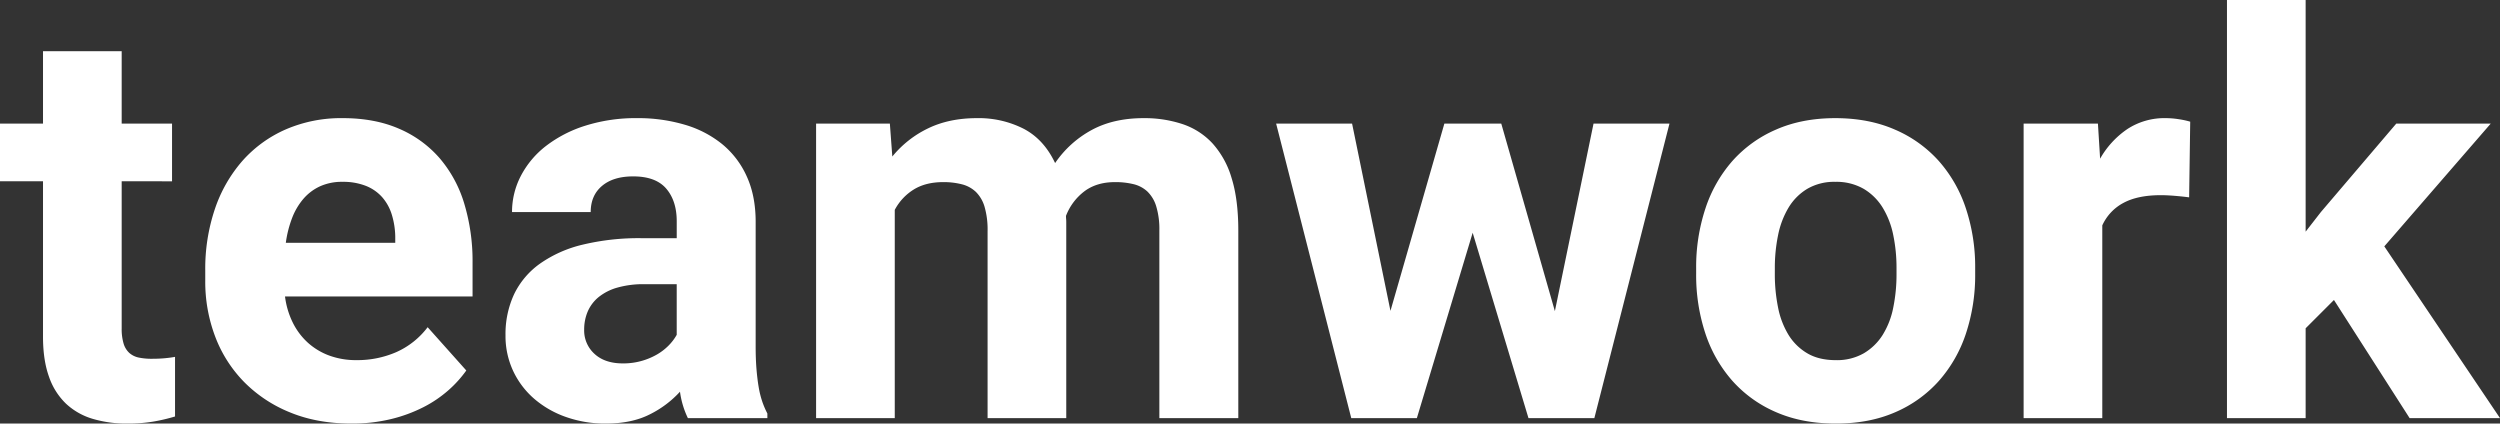 <svg xmlns="http://www.w3.org/2000/svg" width="1247.54" height="211.365" viewBox="0 0 1247.54 211.365">
  <rect x="0" y="0" width="1247.54" height="211.365" fill="#333333" stroke="none"/>
  <path id="Path_270" data-name="Path 270" d="M62.048-178.462v36.133h25.13v28.8H62.048v73.353A25.548,25.548,0,0,0,63-32.572a10.3,10.3,0,0,0,2.853,4.686,10.16,10.16,0,0,0,4.686,2.309,31.071,31.071,0,0,0,6.588.611q3.532,0,6.452-.272t5.094-.679V3.833A90.18,90.18,0,0,1,78.009,6.346,75.938,75.938,0,0,1,64.9,7.365,59.144,59.144,0,0,1,47.513,4.987,33.337,33.337,0,0,1,34.269-2.552,33.763,33.763,0,0,1,25.779-16q-2.988-8.286-2.988-19.968v-77.564H1.328v-28.8H22.791v-36.133ZM176.7,7.365q-17.116,0-30.632-5.569a67.822,67.822,0,0,1-22.957-15.214,65.238,65.238,0,0,1-14.4-22.617,77.146,77.146,0,0,1-4.958-27.779v-5.3a93.071,93.071,0,0,1,4.822-30.632,70.522,70.522,0,0,1,13.72-23.975,62.079,62.079,0,0,1,21.6-15.689,69.413,69.413,0,0,1,28.458-5.637q15.893,0,27.983,5.23a55.945,55.945,0,0,1,20.308,14.671A62.383,62.383,0,0,1,233-102.393a99.374,99.374,0,0,1,4.143,29.613v16.708H143.551a40.927,40.927,0,0,0,3.871,13.04,33.76,33.76,0,0,0,7.471,9.984A32.956,32.956,0,0,0,165.557-26.6a38.584,38.584,0,0,0,13.72,2.309,48.668,48.668,0,0,0,19.832-4.007A39.987,39.987,0,0,0,214.73-40.722l19.289,21.6a58.255,58.255,0,0,1-8.829,9.78,59.884,59.884,0,0,1-12.5,8.49A73.656,73.656,0,0,1,196.46,5.123,82,82,0,0,1,176.7,7.365ZM172.213-113.26a26.334,26.334,0,0,0-11.207,2.241,24.451,24.451,0,0,0-8.286,6.249,32.627,32.627,0,0,0-5.637,9.577,54.86,54.86,0,0,0-3.124,12.361h54.607v-3.124a39.569,39.569,0,0,0-1.7-10.867,23.83,23.83,0,0,0-4.754-8.694,21.356,21.356,0,0,0-8.15-5.705A30.815,30.815,0,0,0,172.213-113.26ZM344.592,4.648a43.6,43.6,0,0,1-3.939-13.176,51.238,51.238,0,0,1-15.01,11.275q-9.033,4.619-22.074,4.619A58.578,58.578,0,0,1,283.8,4.1,48.952,48.952,0,0,1,267.911-5,41.843,41.843,0,0,1,257.384-18.92a41.106,41.106,0,0,1-3.8-17.727,47.068,47.068,0,0,1,4.279-20.512A40.065,40.065,0,0,1,270.7-72.373a61.727,61.727,0,0,1,21.259-9.509,119.549,119.549,0,0,1,29.545-3.26h17.523v-8.422q0-10.188-5.23-16.3t-16.5-6.113q-9.916,0-15.554,4.754T296.1-98.182H256.84a38.874,38.874,0,0,1,4.415-18.067,45.274,45.274,0,0,1,12.565-14.942,63.124,63.124,0,0,1,19.7-10.12,83.587,83.587,0,0,1,25.809-3.736,81.936,81.936,0,0,1,23.636,3.26,53.434,53.434,0,0,1,18.746,9.712A44.177,44.177,0,0,1,374-115.909q4.415,9.712,4.415,22.617v62.214q0,6.249.408,11.207t1.087,8.965a46.542,46.542,0,0,0,1.766,7.2,42.565,42.565,0,0,0,2.581,6.045V4.648Zm-32.465-27.3a33.763,33.763,0,0,0,9.3-1.223,33.672,33.672,0,0,0,7.675-3.192,27.3,27.3,0,0,0,5.909-4.551,24.741,24.741,0,0,0,4.007-5.3V-62.185H322.858a47.391,47.391,0,0,0-13.448,1.7,26.073,26.073,0,0,0-9.373,4.754,18.99,18.99,0,0,0-5.434,7.2,22.8,22.8,0,0,0-1.766,9.033A15.716,15.716,0,0,0,298-27.41Q303.161-22.656,312.126-22.656ZM445.384-142.329l1.223,16.436a52.131,52.131,0,0,1,17.863-14.059q10.527-5.094,24.383-5.094a49.5,49.5,0,0,1,23.3,5.3q10.12,5.3,15.689,17.116a52.1,52.1,0,0,1,18.134-16.436q10.935-5.977,26.013-5.977a60.107,60.107,0,0,1,19.493,2.988,35.85,35.85,0,0,1,14.942,9.645,44.5,44.5,0,0,1,9.509,17.319q3.328,10.663,3.328,26.149V4.648H579.864V-88.945a39.392,39.392,0,0,0-1.562-12.09,17.189,17.189,0,0,0-4.415-7.4,15.51,15.51,0,0,0-6.928-3.668,38.19,38.19,0,0,0-9.237-1.019q-9.1,0-15.214,4.551a27.973,27.973,0,0,0-9.237,12.293q0,.679.068,1.494t.068,1.494V4.648H494.15V-88.673a41.066,41.066,0,0,0-1.494-12.09,17.2,17.2,0,0,0-4.347-7.471,15.725,15.725,0,0,0-7-3.8,36.711,36.711,0,0,0-9.3-1.087q-8.694,0-14.671,3.668a26.467,26.467,0,0,0-9.509,10.188V4.648H408.572V-142.329ZM777.237-48.737l19.289-93.593h37.9L796.934,4.648H764.061L736.214-87.858,708.367,4.648H675.63L638.139-142.329h37.9l19.153,93.457,26.9-93.457h28.39Zm70.5-21.462a92.692,92.692,0,0,1,4.618-29.749,68.1,68.1,0,0,1,13.448-23.7,61.935,61.935,0,0,1,21.8-15.689q12.973-5.705,29.545-5.705,16.708,0,29.749,5.705a62.466,62.466,0,0,1,21.938,15.689,67.534,67.534,0,0,1,13.516,23.7A92.7,92.7,0,0,1,986.972-70.2v2.853a92.521,92.521,0,0,1-4.618,29.817,67.634,67.634,0,0,1-13.516,23.636,62.025,62.025,0,0,1-21.8,15.621q-12.9,5.637-29.613,5.637T887.742,1.727a61.878,61.878,0,0,1-21.87-15.621A67.633,67.633,0,0,1,852.356-37.53a92.517,92.517,0,0,1-4.618-29.817Zm39.257,2.853a83.061,83.061,0,0,0,1.63,16.844,41.469,41.469,0,0,0,5.23,13.652,27.107,27.107,0,0,0,9.373,9.169q5.773,3.4,14.2,3.4a27,27,0,0,0,13.923-3.4,27.7,27.7,0,0,0,9.441-9.169,40.552,40.552,0,0,0,5.3-13.652,83.061,83.061,0,0,0,1.63-16.844V-70.2a80.652,80.652,0,0,0-1.63-16.5,42.1,42.1,0,0,0-5.3-13.72,27.689,27.689,0,0,0-9.509-9.373,27.225,27.225,0,0,0-14.127-3.464,26.581,26.581,0,0,0-13.923,3.464,27.308,27.308,0,0,0-9.373,9.373,43.07,43.07,0,0,0-5.23,13.72,80.652,80.652,0,0,0-1.63,16.5Zm206.746-38.171q-2.988-.408-7-.747t-7.131-.34q-11.546,0-18.678,3.871a23.841,23.841,0,0,0-10.528,11.207V4.648h-39.257V-142.329h37.084l1.087,17.523a44.051,44.051,0,0,1,13.72-14.874,33.79,33.79,0,0,1,19.017-5.366,42.571,42.571,0,0,1,6.588.543,40.541,40.541,0,0,1,5.637,1.223Zm72.266,51.211-14.127,14.127V4.648h-39.257V-204h39.257V-88.4l7.607-9.78,37.627-44.147h47.136l-53.113,61.263,57.731,85.714h-45.1Z" transform="translate(-1.328 204)" fill="#fff"/>
</svg>
